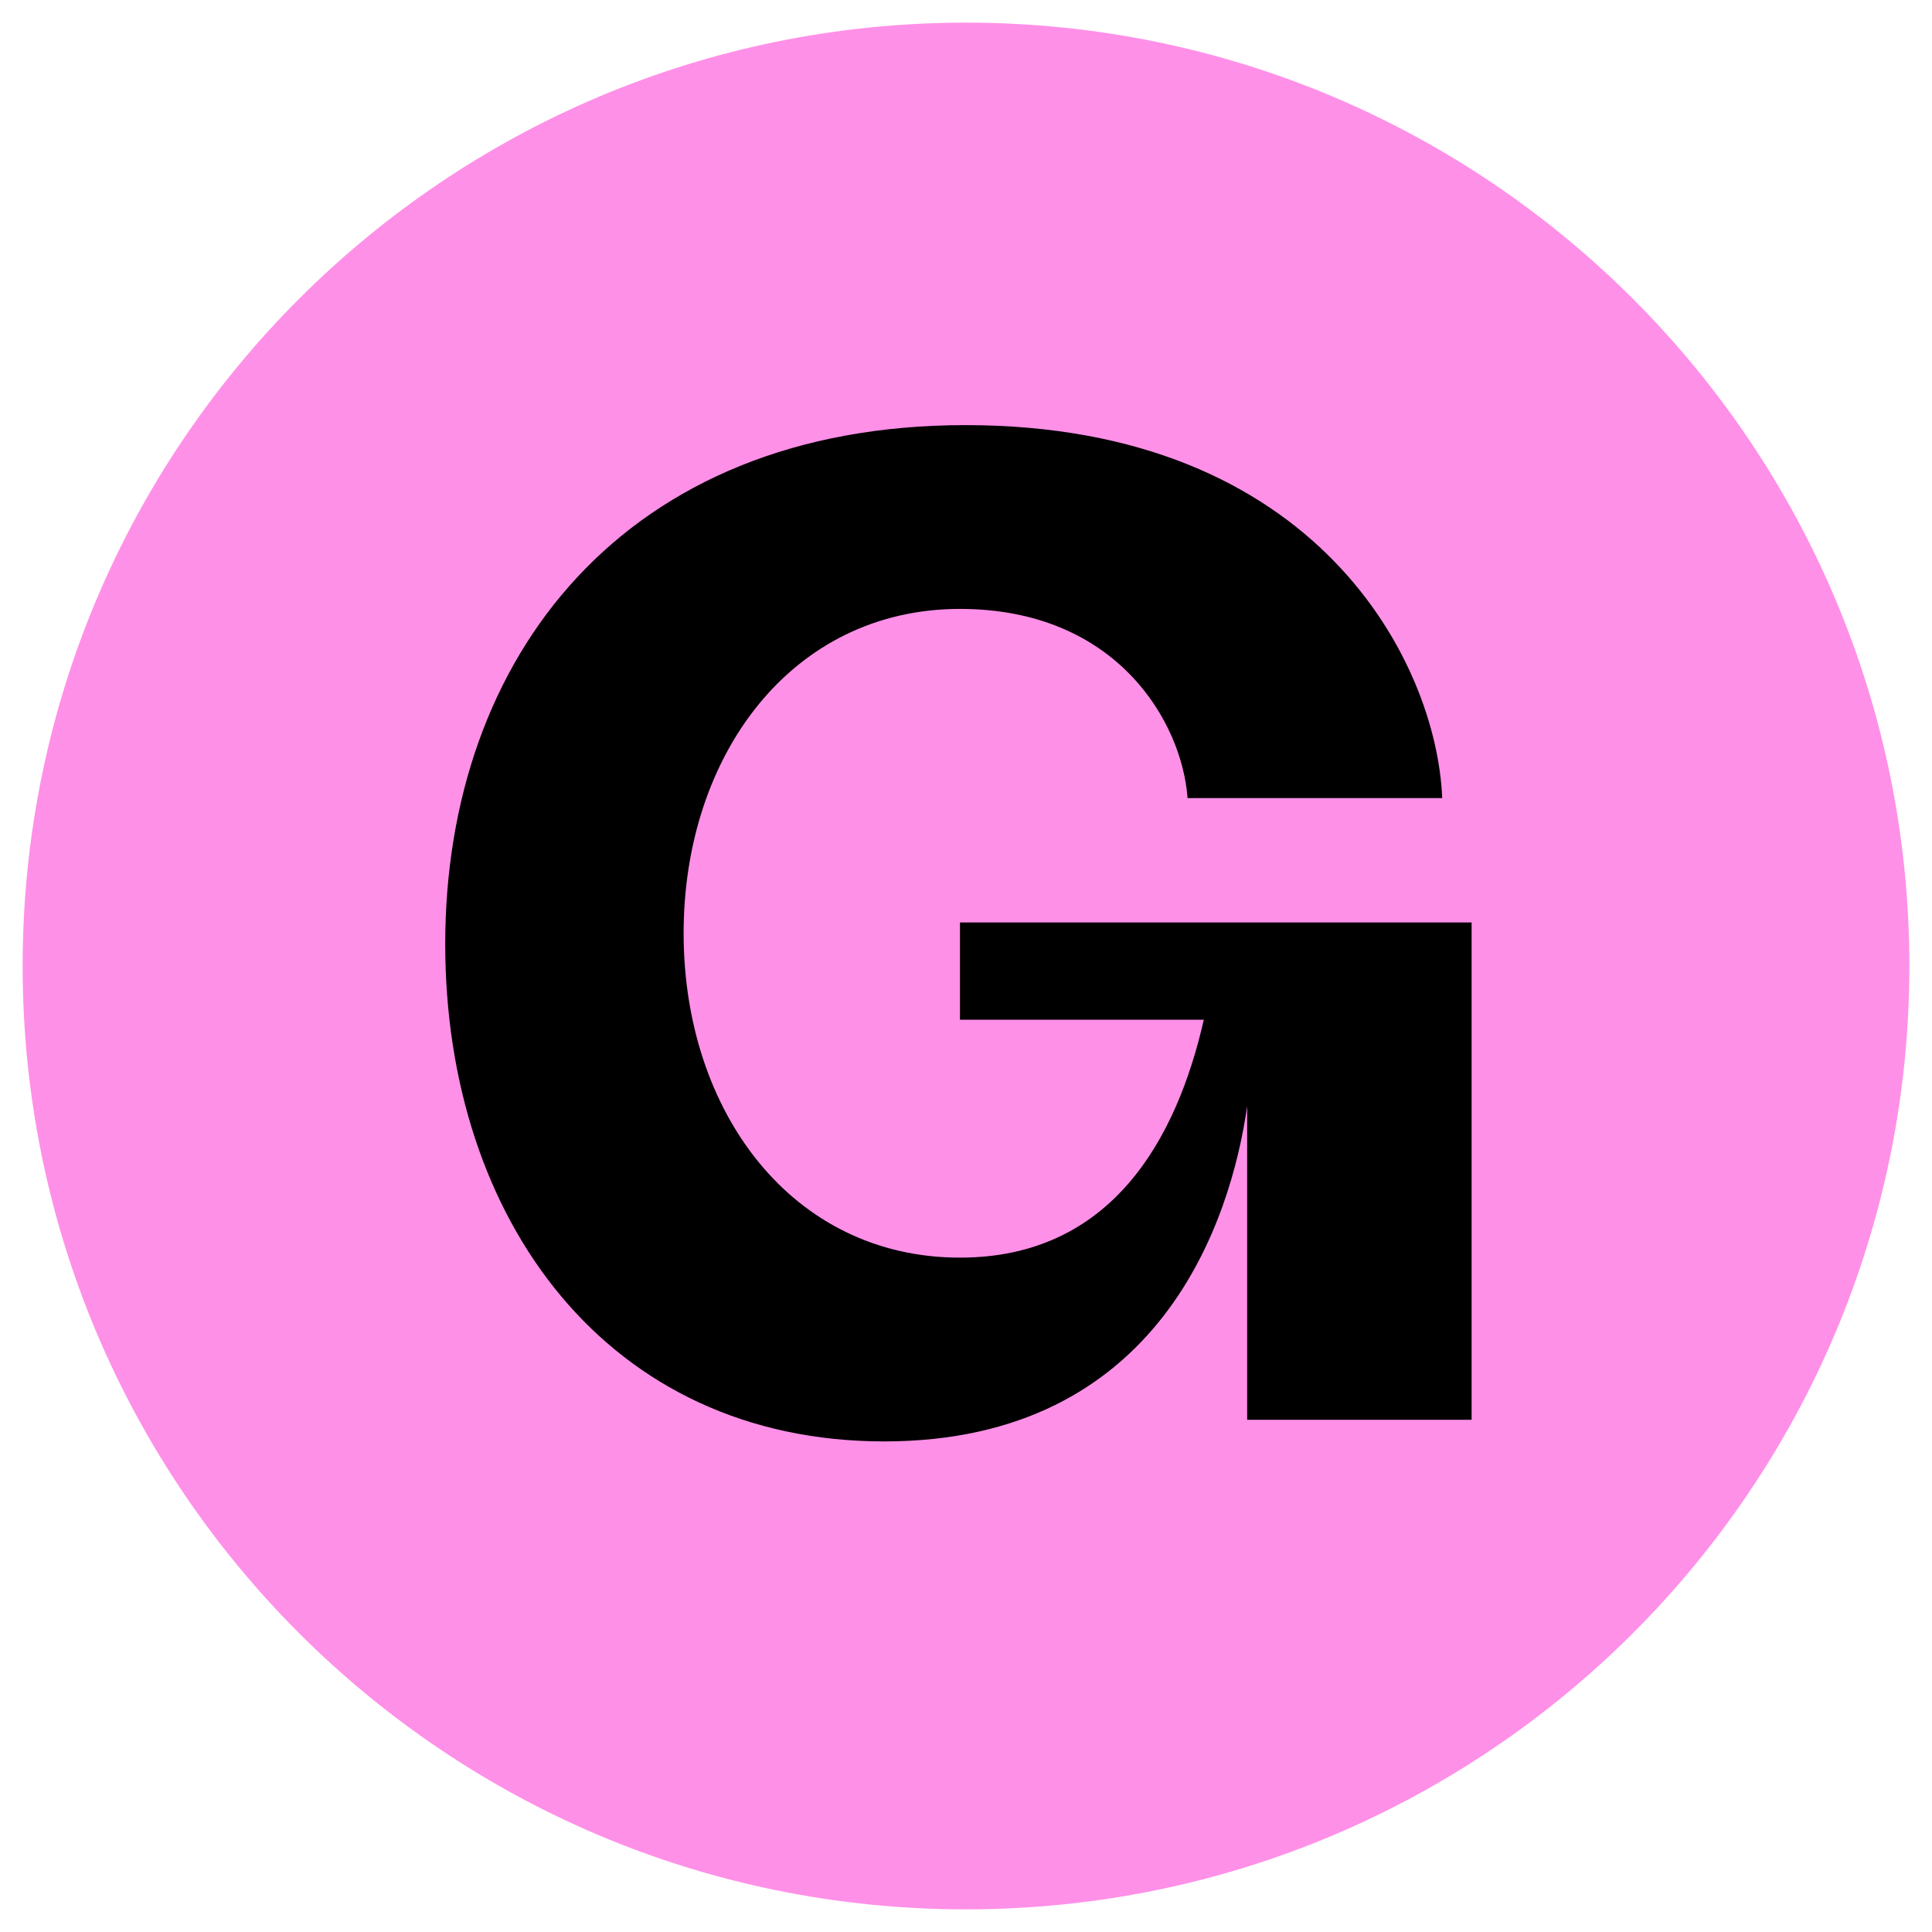 <svg viewBox="0 0 512 512" xmlns="http://www.w3.org/2000/svg" fill-rule="evenodd" clip-rule="evenodd" stroke-linejoin="round" stroke-miterlimit="2"><g fill-rule="nonzero"><path d="M256 505.999c138.069 0 249.999-111.93 249.999-250s-111.93-250-250-250S6 117.93 6 256s111.93 250 250 250z" fill="#ff90e8"/><path d="M234.3 381.989c-73.23 0-116.31-58.735-116.31-131.8 0-75.925 47.39-137.53 137.85-137.53 93.334 0 124.924 63.035 126.359 98.85h-67.485c-1.435-20.055-18.67-50.14-60.31-50.14-44.515 0-73.235 38.68-73.235 85.955s28.72 85.96 73.235 85.96c40.205 0 57.44-31.52 64.615-63.04h-64.615V244.46h135.59v131.805h-59.485v-83.095c-4.31 30.085-22.975 88.82-96.21 88.82z"/></g></svg>